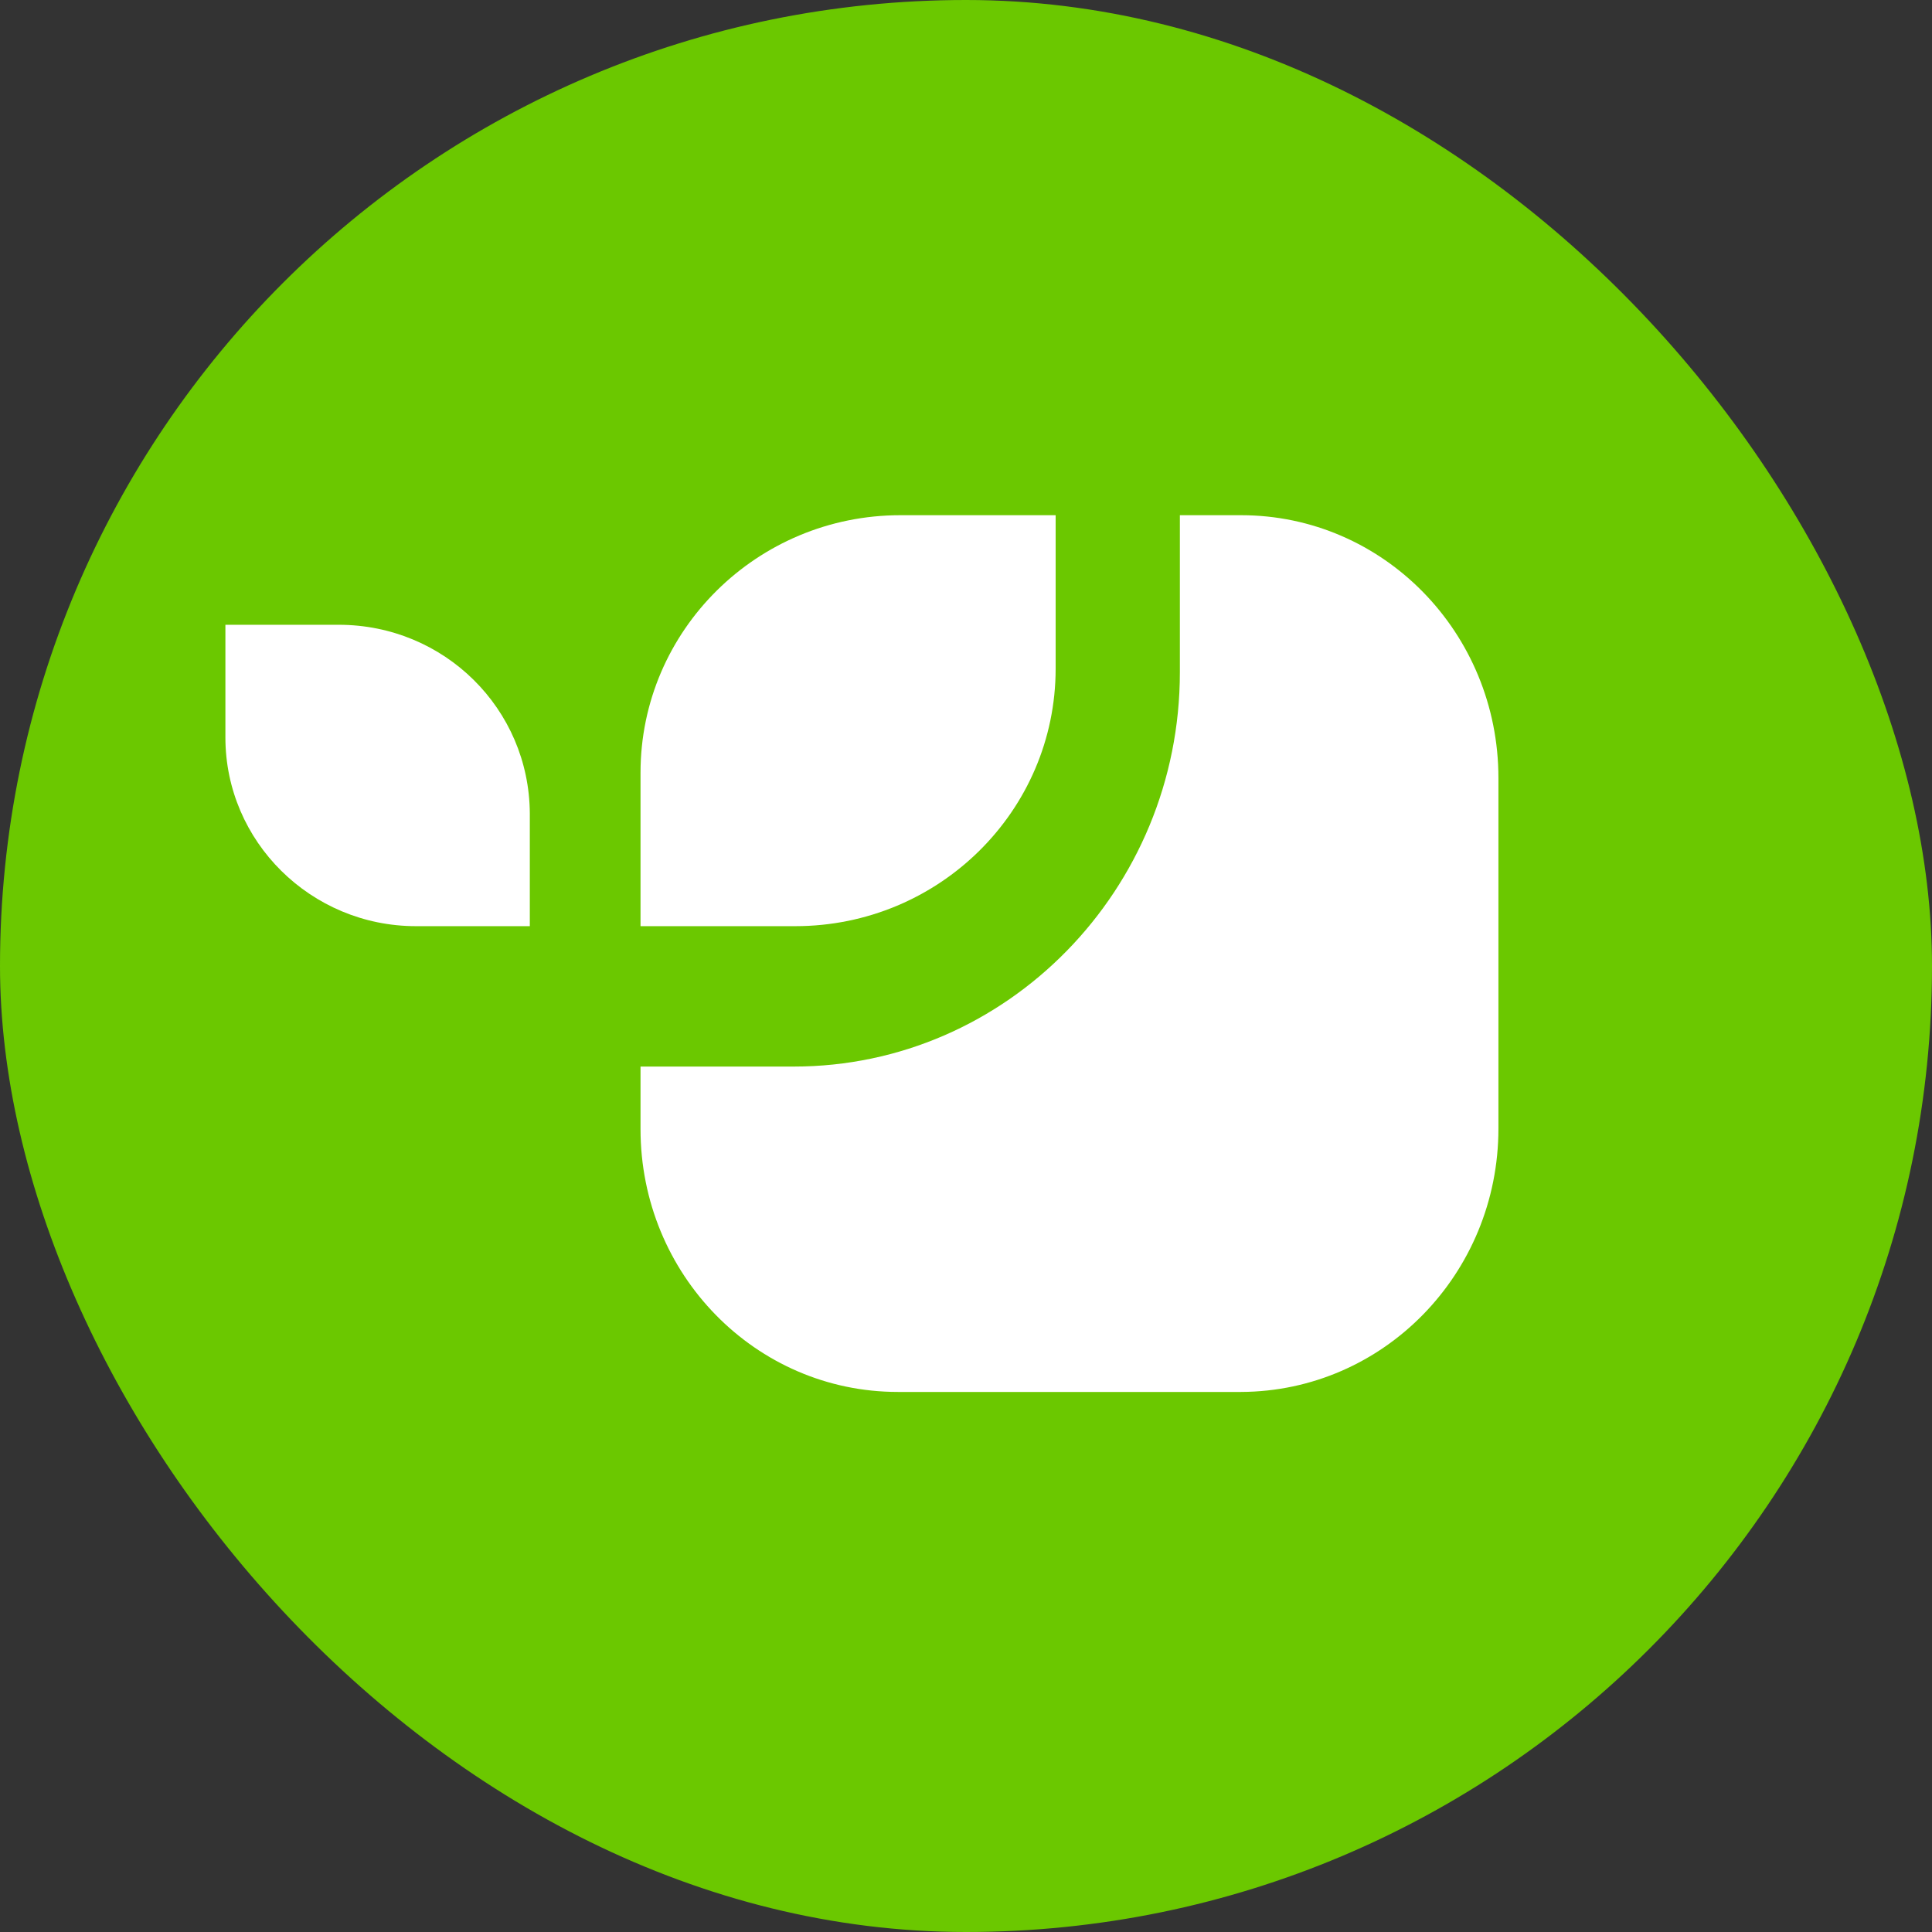 <svg width="60" height="60" viewBox="0 0 60 60" fill="none" xmlns="http://www.w3.org/2000/svg">
<rect x="0" y="0" width="60" height="60" fill="#333333" stroke="none"/>
<rect width="60" height="60" rx="30" fill="#6BC800"/>
<path fill-rule="evenodd" clip-rule="evenodd" d="M46.535 35.048V24.163C46.535 19.65 42.961 16 38.542 16H36.642V20.878C36.642 27.631 31.264 33.123 24.652 33.123H19.892V35.064C19.892 39.578 23.466 43.228 27.885 43.228H38.542C42.961 43.211 46.535 39.561 46.535 35.048Z" fill="white"/>
<path fill-rule="evenodd" clip-rule="evenodd" d="M32.784 20.764V16H27.962C23.517 16 19.892 19.577 19.892 23.999V28.763H24.698C29.159 28.763 32.784 25.186 32.784 20.764Z" fill="white"/>
<path fill-rule="evenodd" clip-rule="evenodd" d="M10.518 19.403H7V22.903C7 26.134 9.655 28.763 12.919 28.763H16.454V25.264C16.437 22.015 13.799 19.403 10.518 19.403Z" fill="white"/>
</svg>
